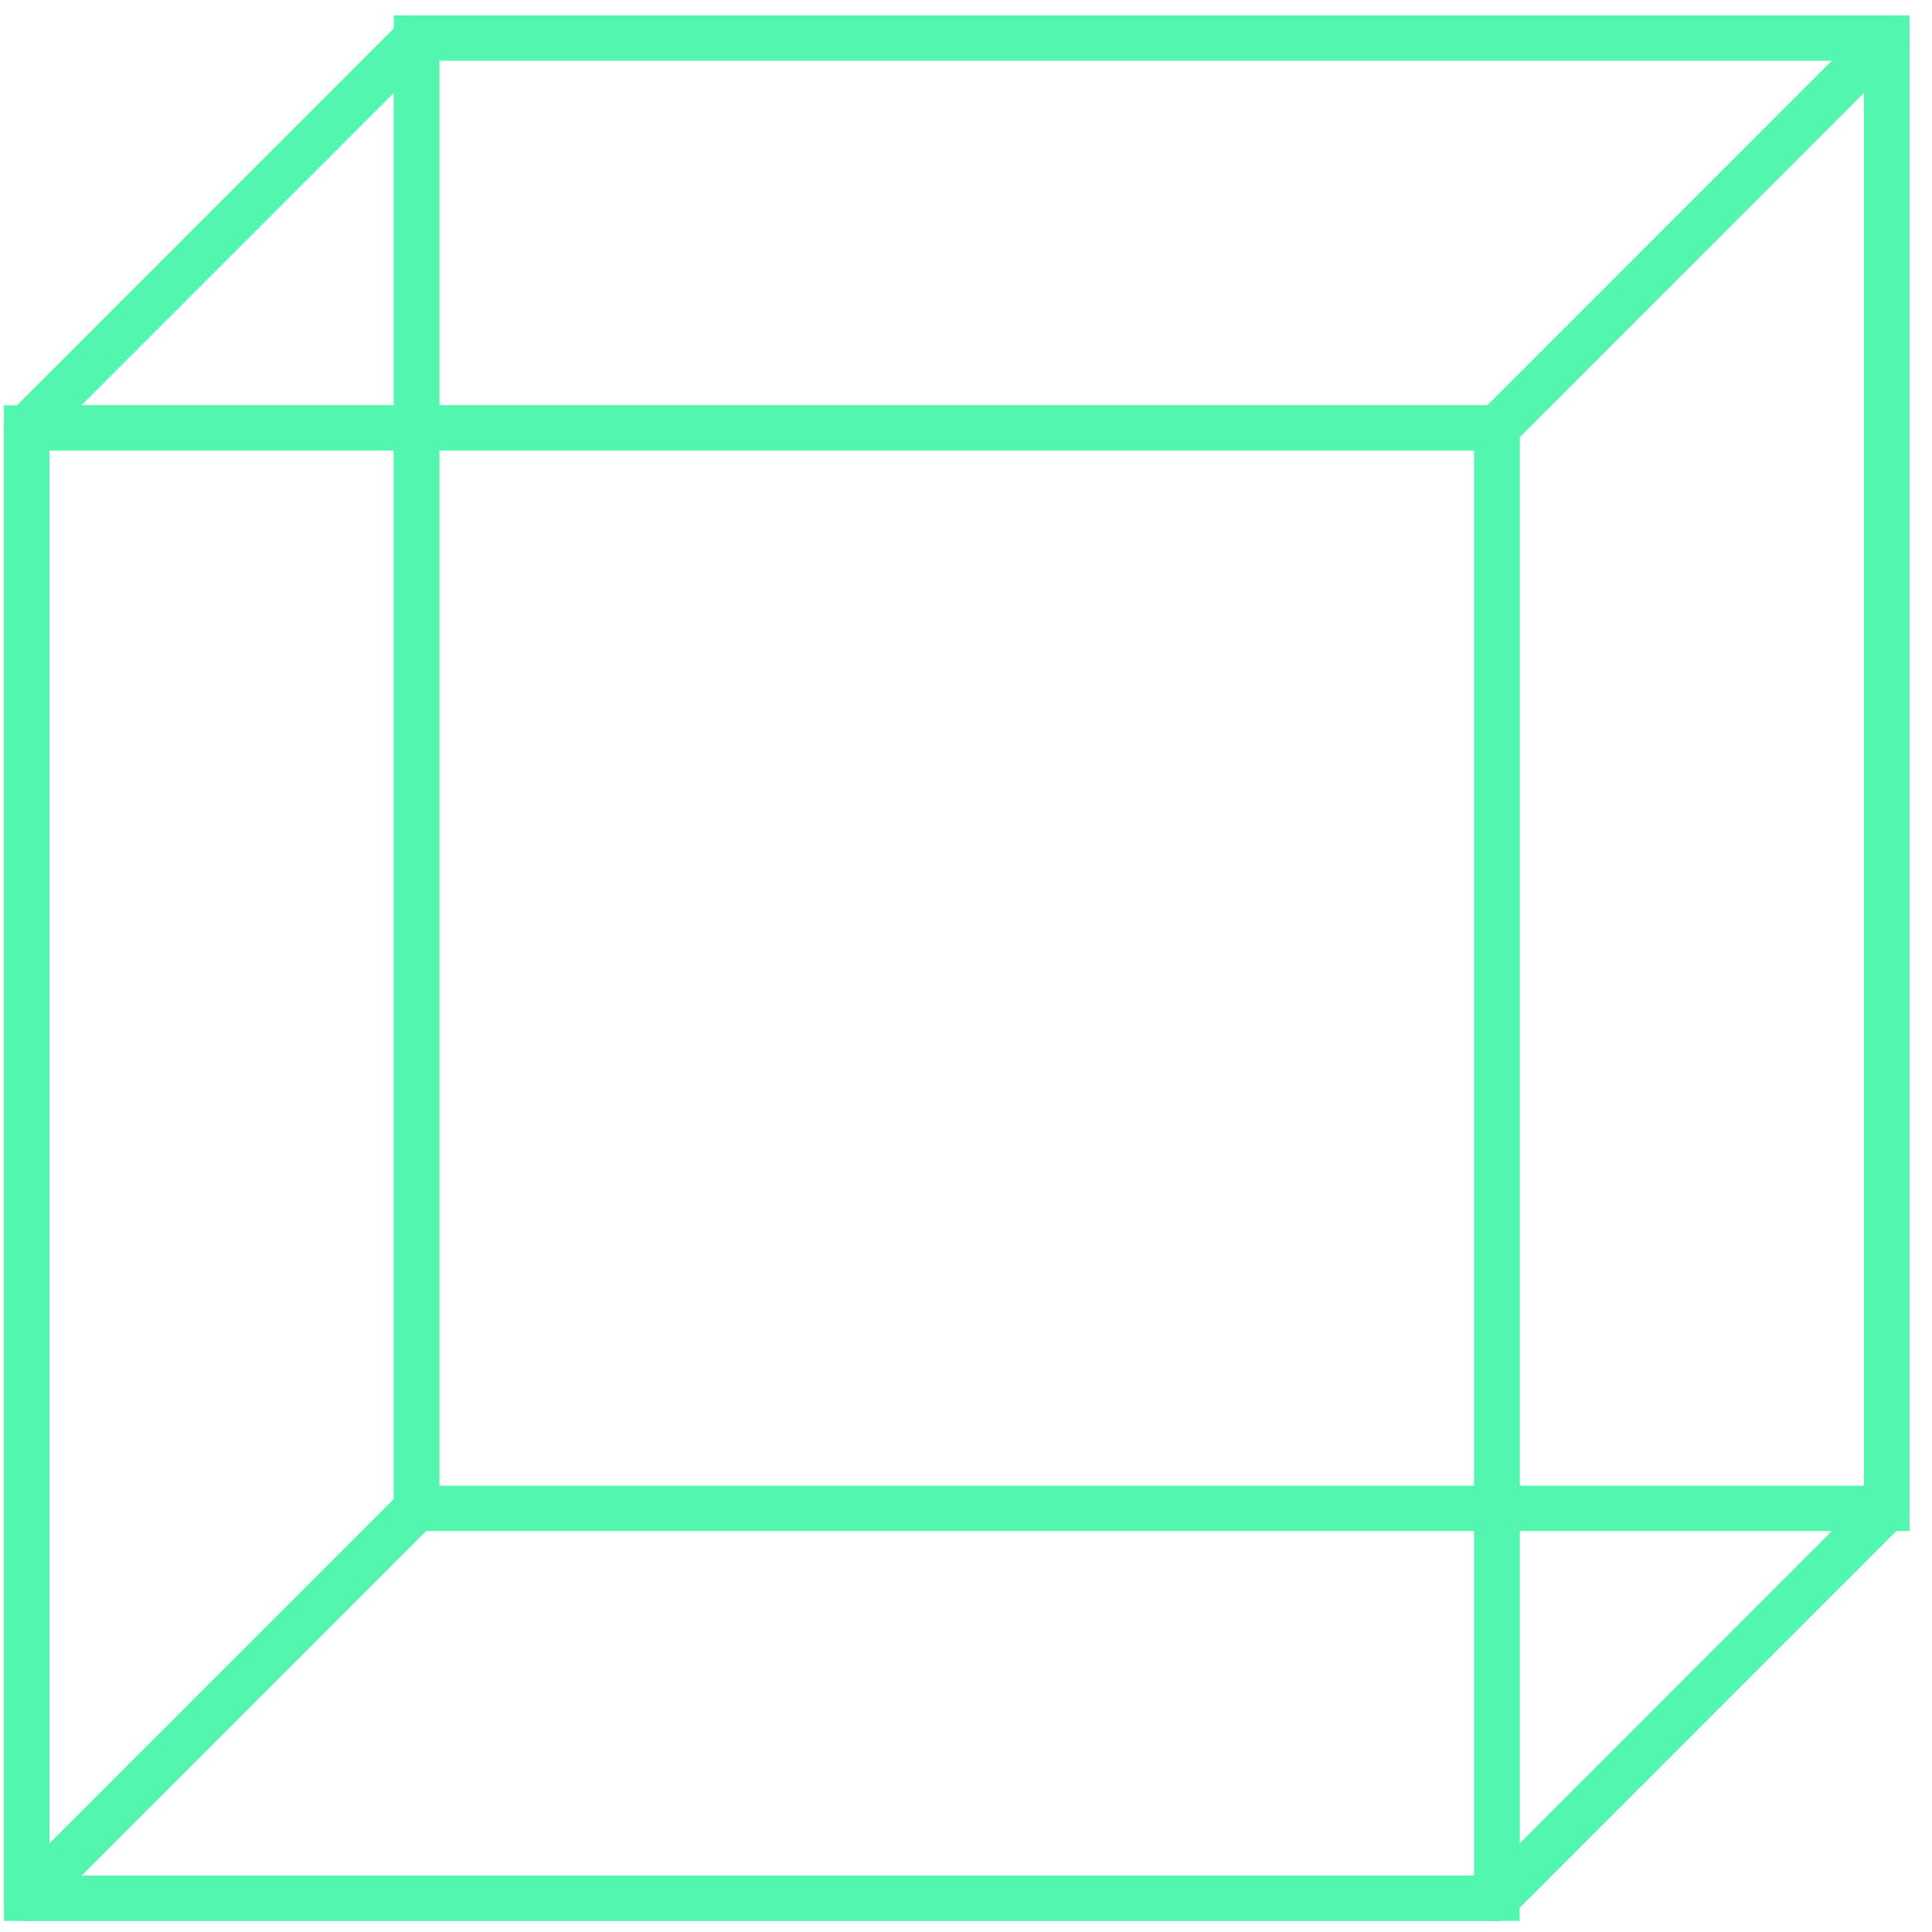 <svg width="73" height="73" viewBox="0 0 73 73" fill="none" xmlns="http://www.w3.org/2000/svg">
<path fill-rule="evenodd" clip-rule="evenodd" d="M15.13 0.833C15.291 0.672 15.511 0.581 15.739 0.581H71.291C71.638 0.581 71.951 0.788 72.084 1.106C72.217 1.424 72.145 1.791 71.9 2.035L57.17 16.768C57.009 16.929 56.789 17.02 56.561 17.02H1.009C0.662 17.02 0.35 16.813 0.216 16.495C0.083 16.177 0.155 15.81 0.4 15.566L15.13 0.833ZM16.097 2.287L3.072 15.314H56.203L69.228 2.287H16.097Z" fill="#53F6AE"/>
<path fill-rule="evenodd" clip-rule="evenodd" d="M16.067 0.646C16.388 0.777 16.598 1.089 16.598 1.434V56.995C16.598 57.221 16.508 57.437 16.349 57.596L1.618 72.329C1.373 72.575 1.003 72.649 0.682 72.517C0.36 72.385 0.15 72.074 0.15 71.728V16.167C0.15 15.942 0.24 15.726 0.4 15.566L15.13 0.833C15.375 0.588 15.745 0.514 16.067 0.646ZM1.867 16.519V69.659L14.881 56.644V3.503L1.867 16.519Z" fill="#53F6AE"/>
<path fill-rule="evenodd" clip-rule="evenodd" d="M15.13 56.395C15.291 56.233 15.511 56.143 15.739 56.143H71.291C71.638 56.143 71.951 56.35 72.084 56.668C72.217 56.986 72.145 57.352 71.9 57.597L57.17 72.329C57.009 72.491 56.789 72.581 56.561 72.581H1.009C0.662 72.581 0.35 72.374 0.216 72.056C0.083 71.738 0.155 71.372 0.4 71.128L15.13 56.395ZM16.097 57.848L3.072 70.876H56.203L69.228 57.848H16.097Z" fill="#53F6AE"/>
<path fill-rule="evenodd" clip-rule="evenodd" d="M14.881 0.581H72.15V57.848H14.881V0.581ZM16.598 2.287V56.143H70.433V2.287H16.598Z" fill="#53F6AE"/>
<path fill-rule="evenodd" clip-rule="evenodd" d="M0.15 15.314H57.419V72.581H0.15V15.314ZM1.867 17.02V70.876H55.702V17.02H1.867Z" fill="#53F6AE"/>
<path fill-rule="evenodd" clip-rule="evenodd" d="M71.619 0.646C71.941 0.777 72.151 1.089 72.151 1.434V56.995C72.151 57.221 72.061 57.437 71.901 57.596L57.171 72.329C56.926 72.575 56.556 72.649 56.234 72.517C55.913 72.385 55.703 72.074 55.703 71.728V16.167C55.703 15.942 55.793 15.726 55.953 15.566L70.683 0.833C70.928 0.588 71.298 0.514 71.619 0.646ZM57.42 16.519V69.659L70.433 56.644V3.503L57.42 16.519Z" fill="#53F6AE"/>
</svg>
